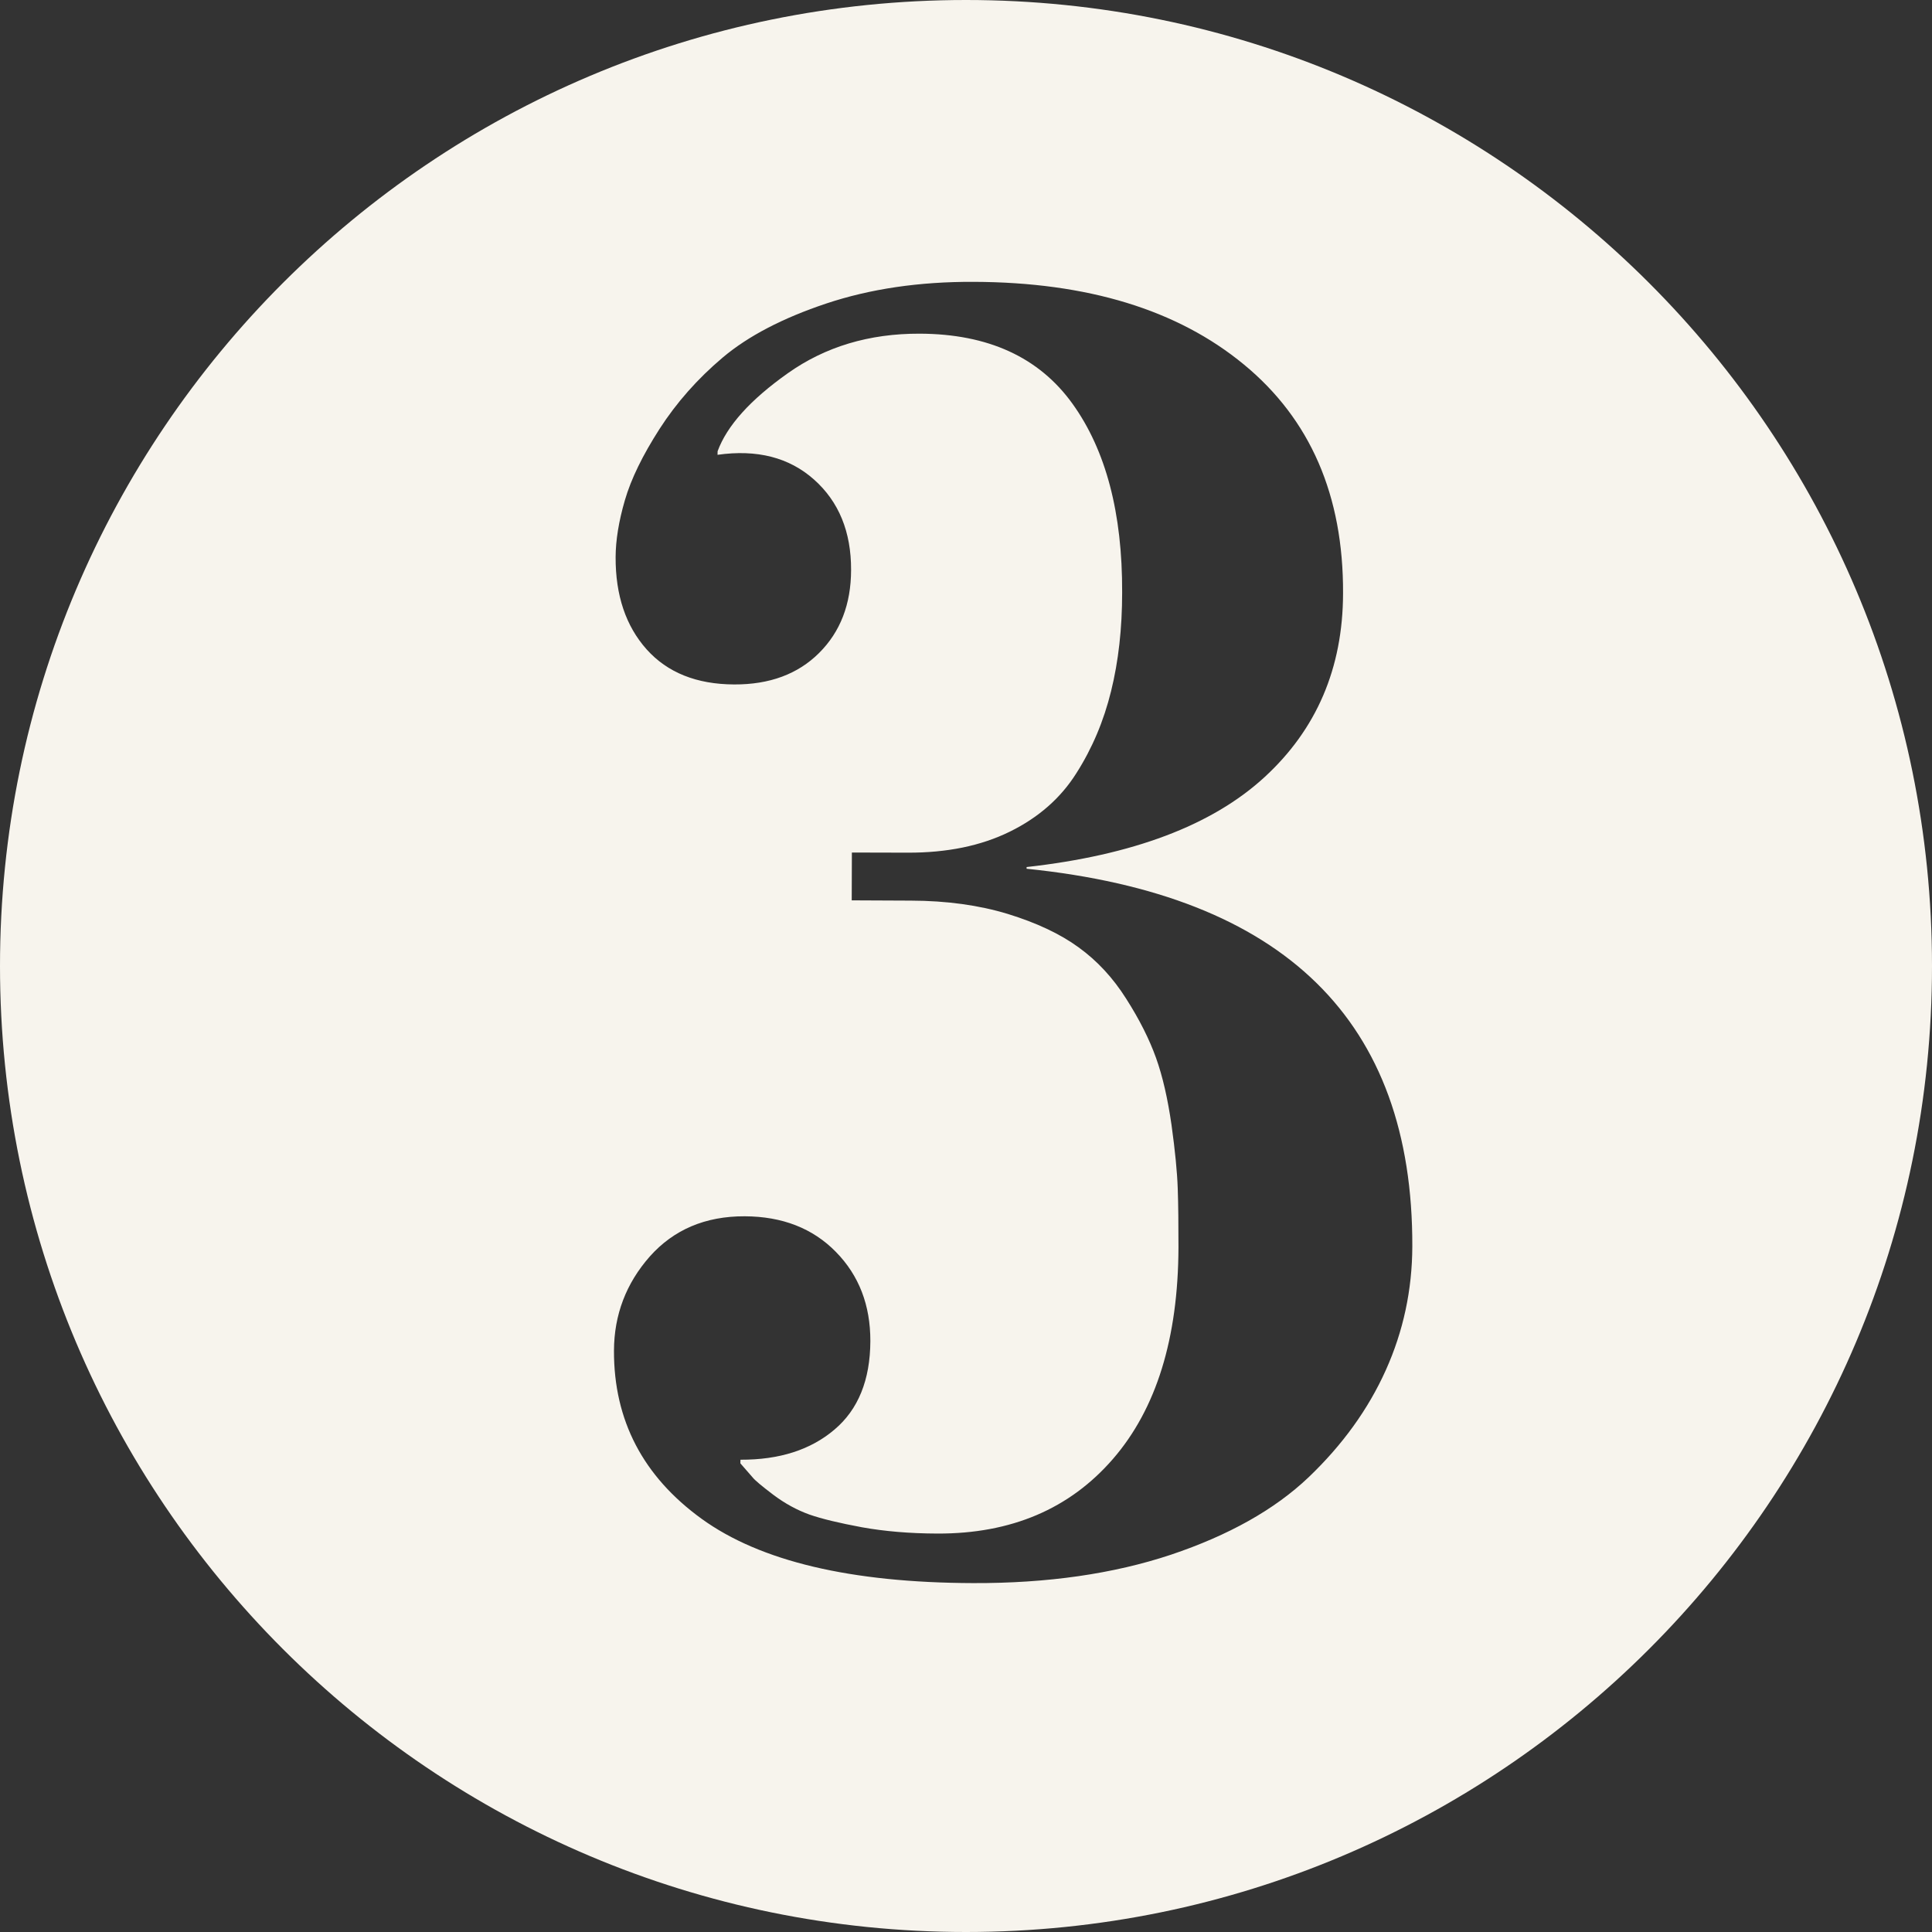 <?xml version="1.0" encoding="utf-8" standalone="no"?><!-- Generator: Adobe Illustrator 16.0.0, SVG Export Plug-In . SVG Version: 6.00 Build 0)  --><svg xmlns="http://www.w3.org/2000/svg" xmlns:xlink="http://www.w3.org/1999/xlink" enable-background="new 0 0 100 100" fill="#000000" height="100px" id="Layer_1" version="1.1" viewBox="0 0 100 100" width="100px" x="0px" xml:space="preserve" y="0px">
<rect x="0" y="0" width="100" height="100" fill="#333333" stroke="none"/>
<g id="change1">
	<path d="M50,0C22.386,0,0,22.386,0,50c0,27.616,22.386,50,50,50c27.616,0,50-22.384,50-50C100,22.386,77.616,0,50,0   z M71.729,70.919c-0.908,2.021-2.243,3.87-3.998,5.546c-1.763,1.677-4.14,3.004-7.121,4.006c-2.984,0.993-6.404,1.484-10.241,1.47   c-6.328-0.019-11.014-1.129-14.051-3.326c-3.034-2.197-4.551-5.101-4.539-8.704c0.007-1.856,0.626-3.483,1.857-4.879   c1.234-1.383,2.869-2.085,4.909-2.077c1.95,0.008,3.524,0.623,4.719,1.842c1.198,1.219,1.789,2.76,1.785,4.619   c-0.007,2.007-0.626,3.54-1.857,4.579c-1.234,1.05-2.854,1.567-4.866,1.56l-0.004,0.188l0.631,0.724   c0.117,0.15,0.476,0.45,1.074,0.904c0.6,0.45,1.219,0.787,1.863,1.02c0.646,0.226,1.551,0.442,2.723,0.66   c1.166,0.21,2.473,0.322,3.913,0.326c3.808,0.012,6.838-1.274,9.08-3.862c2.243-2.587,3.375-6.236,3.391-10.946   c0-1.199-0.008-2.22-0.038-3.06c-0.029-0.844-0.135-1.936-0.322-3.285c-0.195-1.35-0.457-2.509-0.803-3.473   c-0.345-0.96-0.854-1.979-1.545-3.06c-0.683-1.082-1.507-1.969-2.467-2.661c-0.953-0.695-2.176-1.267-3.66-1.725   c-1.487-0.452-3.152-0.683-5.016-0.689l-3.061-0.014l0.008-2.475l2.88,0.007c2.04,0.008,3.803-0.354,5.293-1.087   c1.485-0.729,2.637-1.74,3.446-3.026c0.821-1.286,1.418-2.704,1.797-4.247c0.382-1.543,0.573-3.243,0.573-5.107   c0.015-4.107-0.84-7.364-2.572-9.772c-1.732-2.407-4.371-3.613-7.911-3.624c-2.611-0.008-4.884,0.675-6.822,2.048   c-1.941,1.374-3.15,2.717-3.634,4.038l-0.004,0.184c2.044-0.29,3.707,0.136,4.993,1.279s1.928,2.707,1.92,4.686   c-0.004,1.77-0.557,3.198-1.656,4.292c-1.099,1.095-2.564,1.637-4.396,1.629c-1.946-0.008-3.455-0.615-4.531-1.816   c-1.075-1.206-1.613-2.796-1.605-4.777c0.004-0.866,0.161-1.851,0.48-2.944c0.318-1.095,0.915-2.319,1.79-3.683   c0.876-1.361,1.965-2.597,3.275-3.703c1.31-1.104,3.094-2.038,5.361-2.795c2.265-0.756,4.811-1.133,7.629-1.121   c5.88,0.019,10.545,1.443,13.979,4.274c3.439,2.829,5.16,6.78,5.138,11.85c-0.008,3.87-1.372,7.047-4.08,9.527   c-2.707,2.48-6.803,4.027-12.3,4.639v0.088c13.35,1.363,19.999,7.879,19.965,19.549C73.094,66.761,72.637,68.901,71.729,70.919z" fill="#f7f4ed"/>
</g>
</svg>